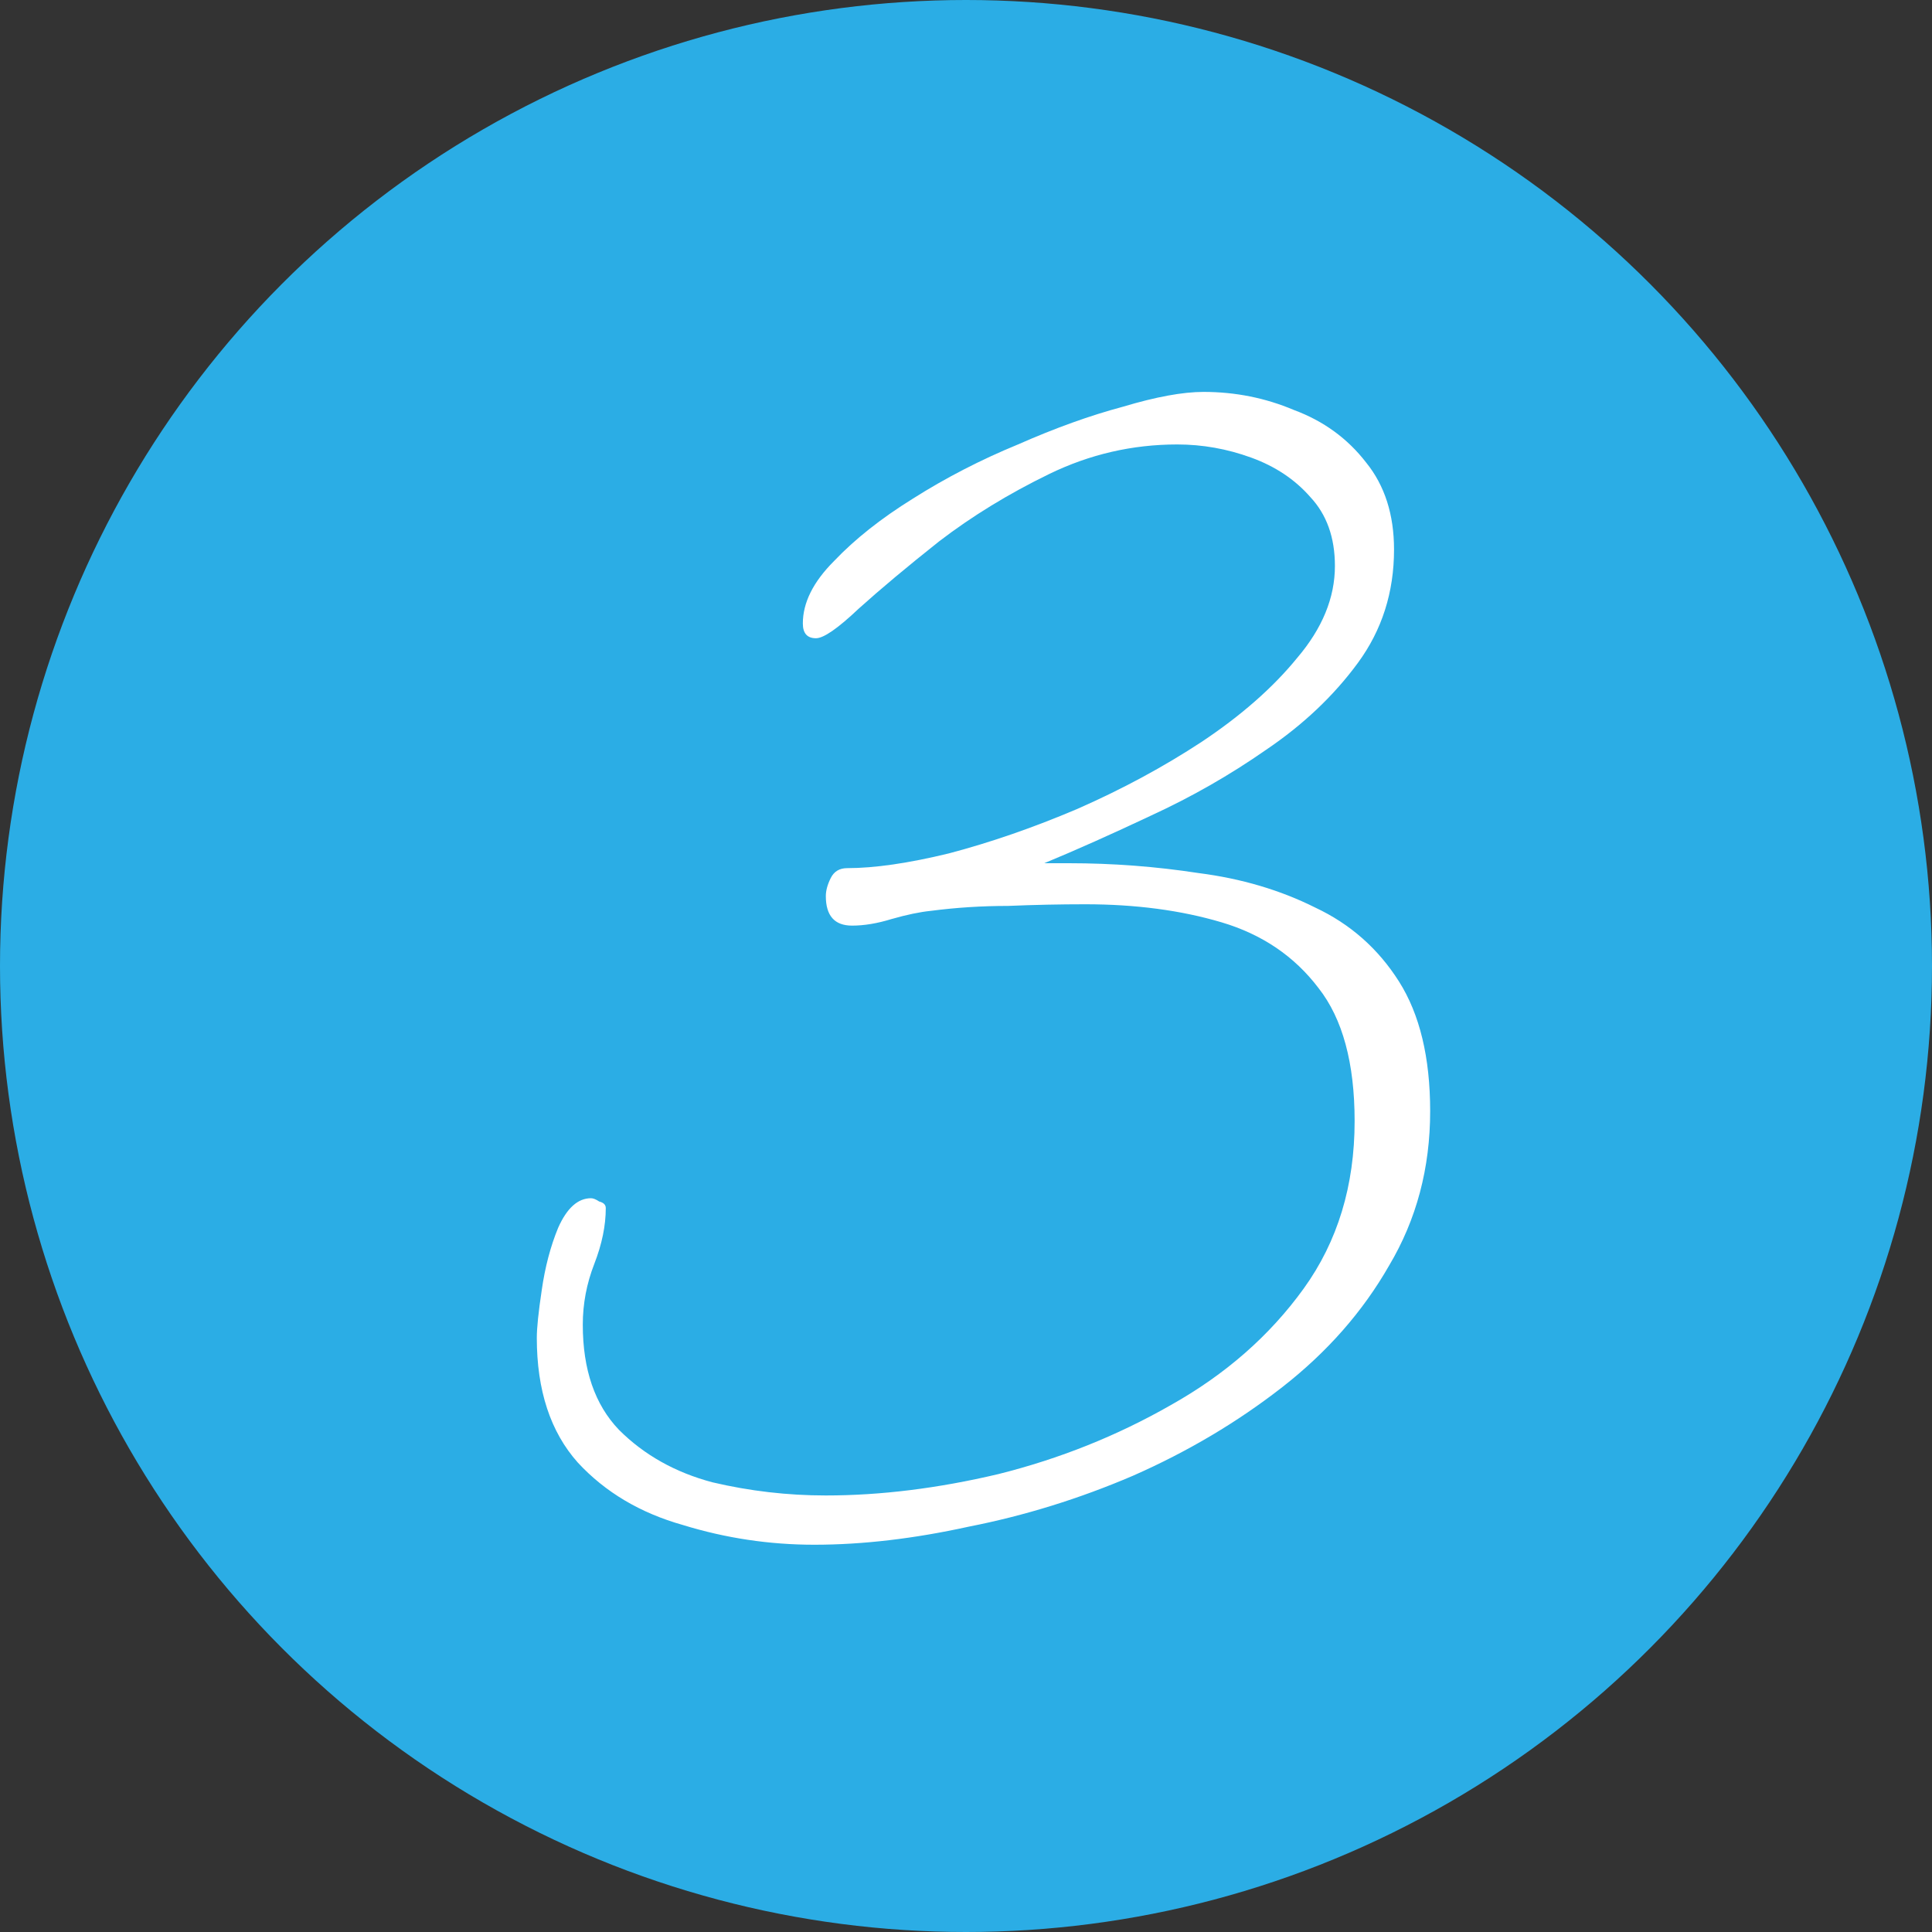 <?xml version="1.0" encoding="UTF-8"?> <svg xmlns="http://www.w3.org/2000/svg" width="100" height="100" viewBox="0 0 100 100" fill="none"><rect x="0" y="0" width="100" height="100" fill="#333333" stroke="none"/><g clip-path="url(#clip0_2371_55)"><circle cx="50" cy="50" r="50" fill="#2BADE5"></circle><path d="M42.15 79.955C39.827 79.955 37.56 79.615 35.35 78.935C33.14 78.312 31.327 77.235 29.91 75.705C28.493 74.118 27.785 71.965 27.785 69.245C27.785 68.735 27.87 67.913 28.04 66.78C28.21 65.59 28.493 64.513 28.89 63.55C29.343 62.53 29.91 62.02 30.59 62.02C30.703 62.02 30.845 62.077 31.015 62.19C31.242 62.247 31.355 62.36 31.355 62.53C31.355 63.437 31.157 64.4 30.76 65.42C30.363 66.44 30.165 67.488 30.165 68.565C30.165 70.888 30.788 72.702 32.035 74.005C33.338 75.308 34.953 76.215 36.88 76.725C38.807 77.178 40.762 77.405 42.745 77.405C45.578 77.405 48.553 77.037 51.67 76.3C54.843 75.507 57.818 74.317 60.595 72.73C63.428 71.143 65.723 69.132 67.48 66.695C69.237 64.258 70.115 61.368 70.115 58.025C70.115 55.022 69.492 52.727 68.245 51.14C66.998 49.497 65.327 48.363 63.23 47.74C61.133 47.117 58.782 46.805 56.175 46.805C54.872 46.805 53.54 46.833 52.18 46.89C50.82 46.89 49.488 46.975 48.185 47.145C47.618 47.202 46.938 47.343 46.145 47.57C45.408 47.797 44.728 47.91 44.105 47.91C43.198 47.91 42.745 47.4 42.745 46.38C42.745 46.097 42.83 45.785 43 45.445C43.17 45.105 43.453 44.935 43.85 44.935C45.267 44.935 47.023 44.68 49.12 44.17C51.273 43.603 53.483 42.838 55.75 41.875C58.073 40.855 60.227 39.693 62.21 38.39C64.25 37.03 65.893 35.585 67.14 34.055C68.443 32.525 69.095 30.938 69.095 29.295C69.095 27.822 68.67 26.632 67.82 25.725C67.027 24.818 66.007 24.138 64.76 23.685C63.513 23.232 62.238 23.005 60.935 23.005C58.612 23.005 56.402 23.515 54.305 24.535C52.208 25.555 50.31 26.717 48.61 28.02C46.967 29.323 45.578 30.485 44.445 31.505C43.368 32.525 42.632 33.035 42.235 33.035C41.782 33.035 41.555 32.78 41.555 32.27C41.555 31.193 42.093 30.117 43.17 29.04C44.247 27.907 45.607 26.83 47.25 25.81C48.95 24.733 50.763 23.798 52.69 23.005C54.617 22.155 56.43 21.503 58.13 21.05C59.83 20.54 61.218 20.285 62.295 20.285C63.938 20.285 65.497 20.597 66.97 21.22C68.5 21.787 69.747 22.693 70.71 23.94C71.673 25.13 72.155 26.632 72.155 28.445C72.155 30.655 71.532 32.61 70.285 34.31C69.038 36.01 67.452 37.512 65.525 38.815C63.655 40.118 61.672 41.252 59.575 42.215C57.535 43.178 55.693 44 54.05 44.68H55.325C57.592 44.68 59.83 44.85 62.04 45.19C64.25 45.473 66.262 46.068 68.075 46.975C69.888 47.825 71.333 49.1 72.41 50.8C73.487 52.5 74.025 54.738 74.025 57.515C74.025 60.462 73.317 63.125 71.9 65.505C70.54 67.885 68.698 69.982 66.375 71.795C64.052 73.608 61.473 75.138 58.64 76.385C55.863 77.575 53.03 78.453 50.14 79.02C47.307 79.643 44.643 79.955 42.15 79.955Z" fill="white"></path></g><defs><clipPath id="clip0_2371_55"><rect width="100" height="100" fill="white"></rect></clipPath></defs></svg> 